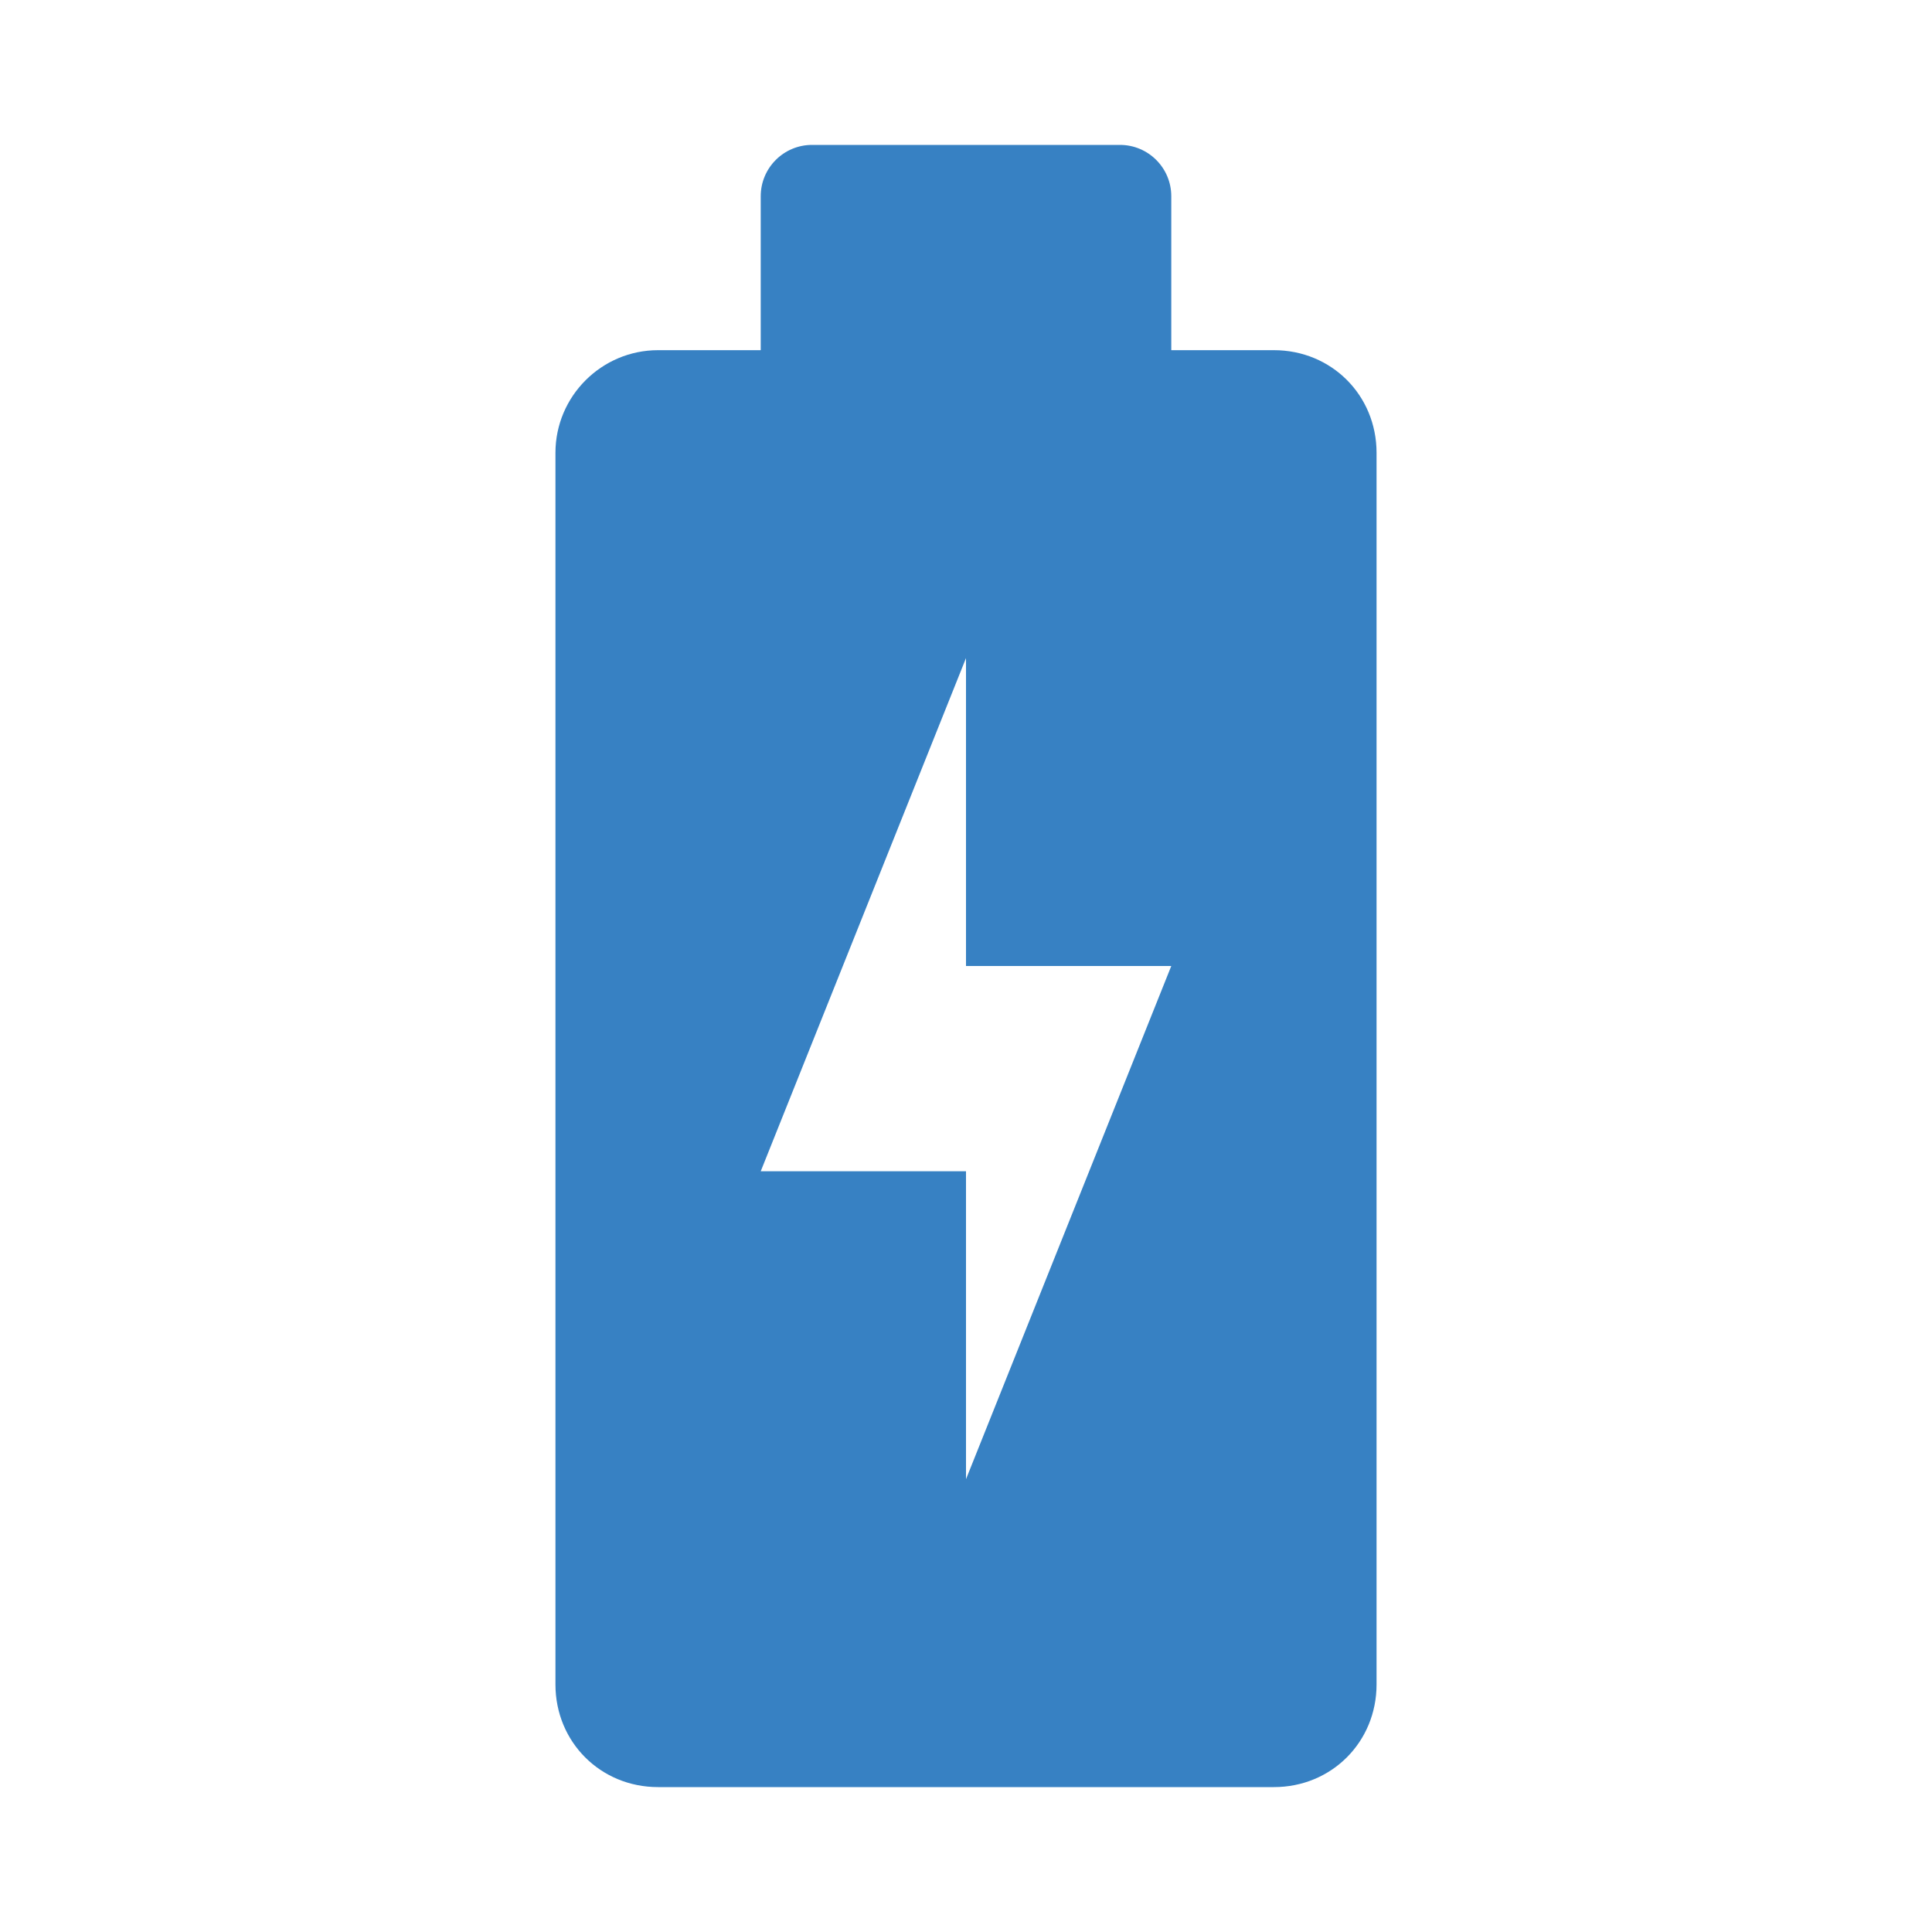 <svg width="120" height="120" viewBox="0 0 120 120" fill="none" xmlns="http://www.w3.org/2000/svg">
<path d="M79.125 21.75H72.75V12.188C72.75 10.428 71.322 9 69.562 9H50.438C48.678 9 47.25 10.428 47.25 12.188V21.75H40.875C37.362 21.75 34.5 24.612 34.5 28.125V104.625C34.5 108.201 37.299 111 40.875 111H79.125C82.701 111 85.5 108.201 85.5 104.625V28.125C85.5 24.549 82.701 21.75 79.125 21.75ZM60 91.875V72.75H47.25L60 40.875V60H72.75L60 91.875Z" fill="#3781C3"/>
</svg>
